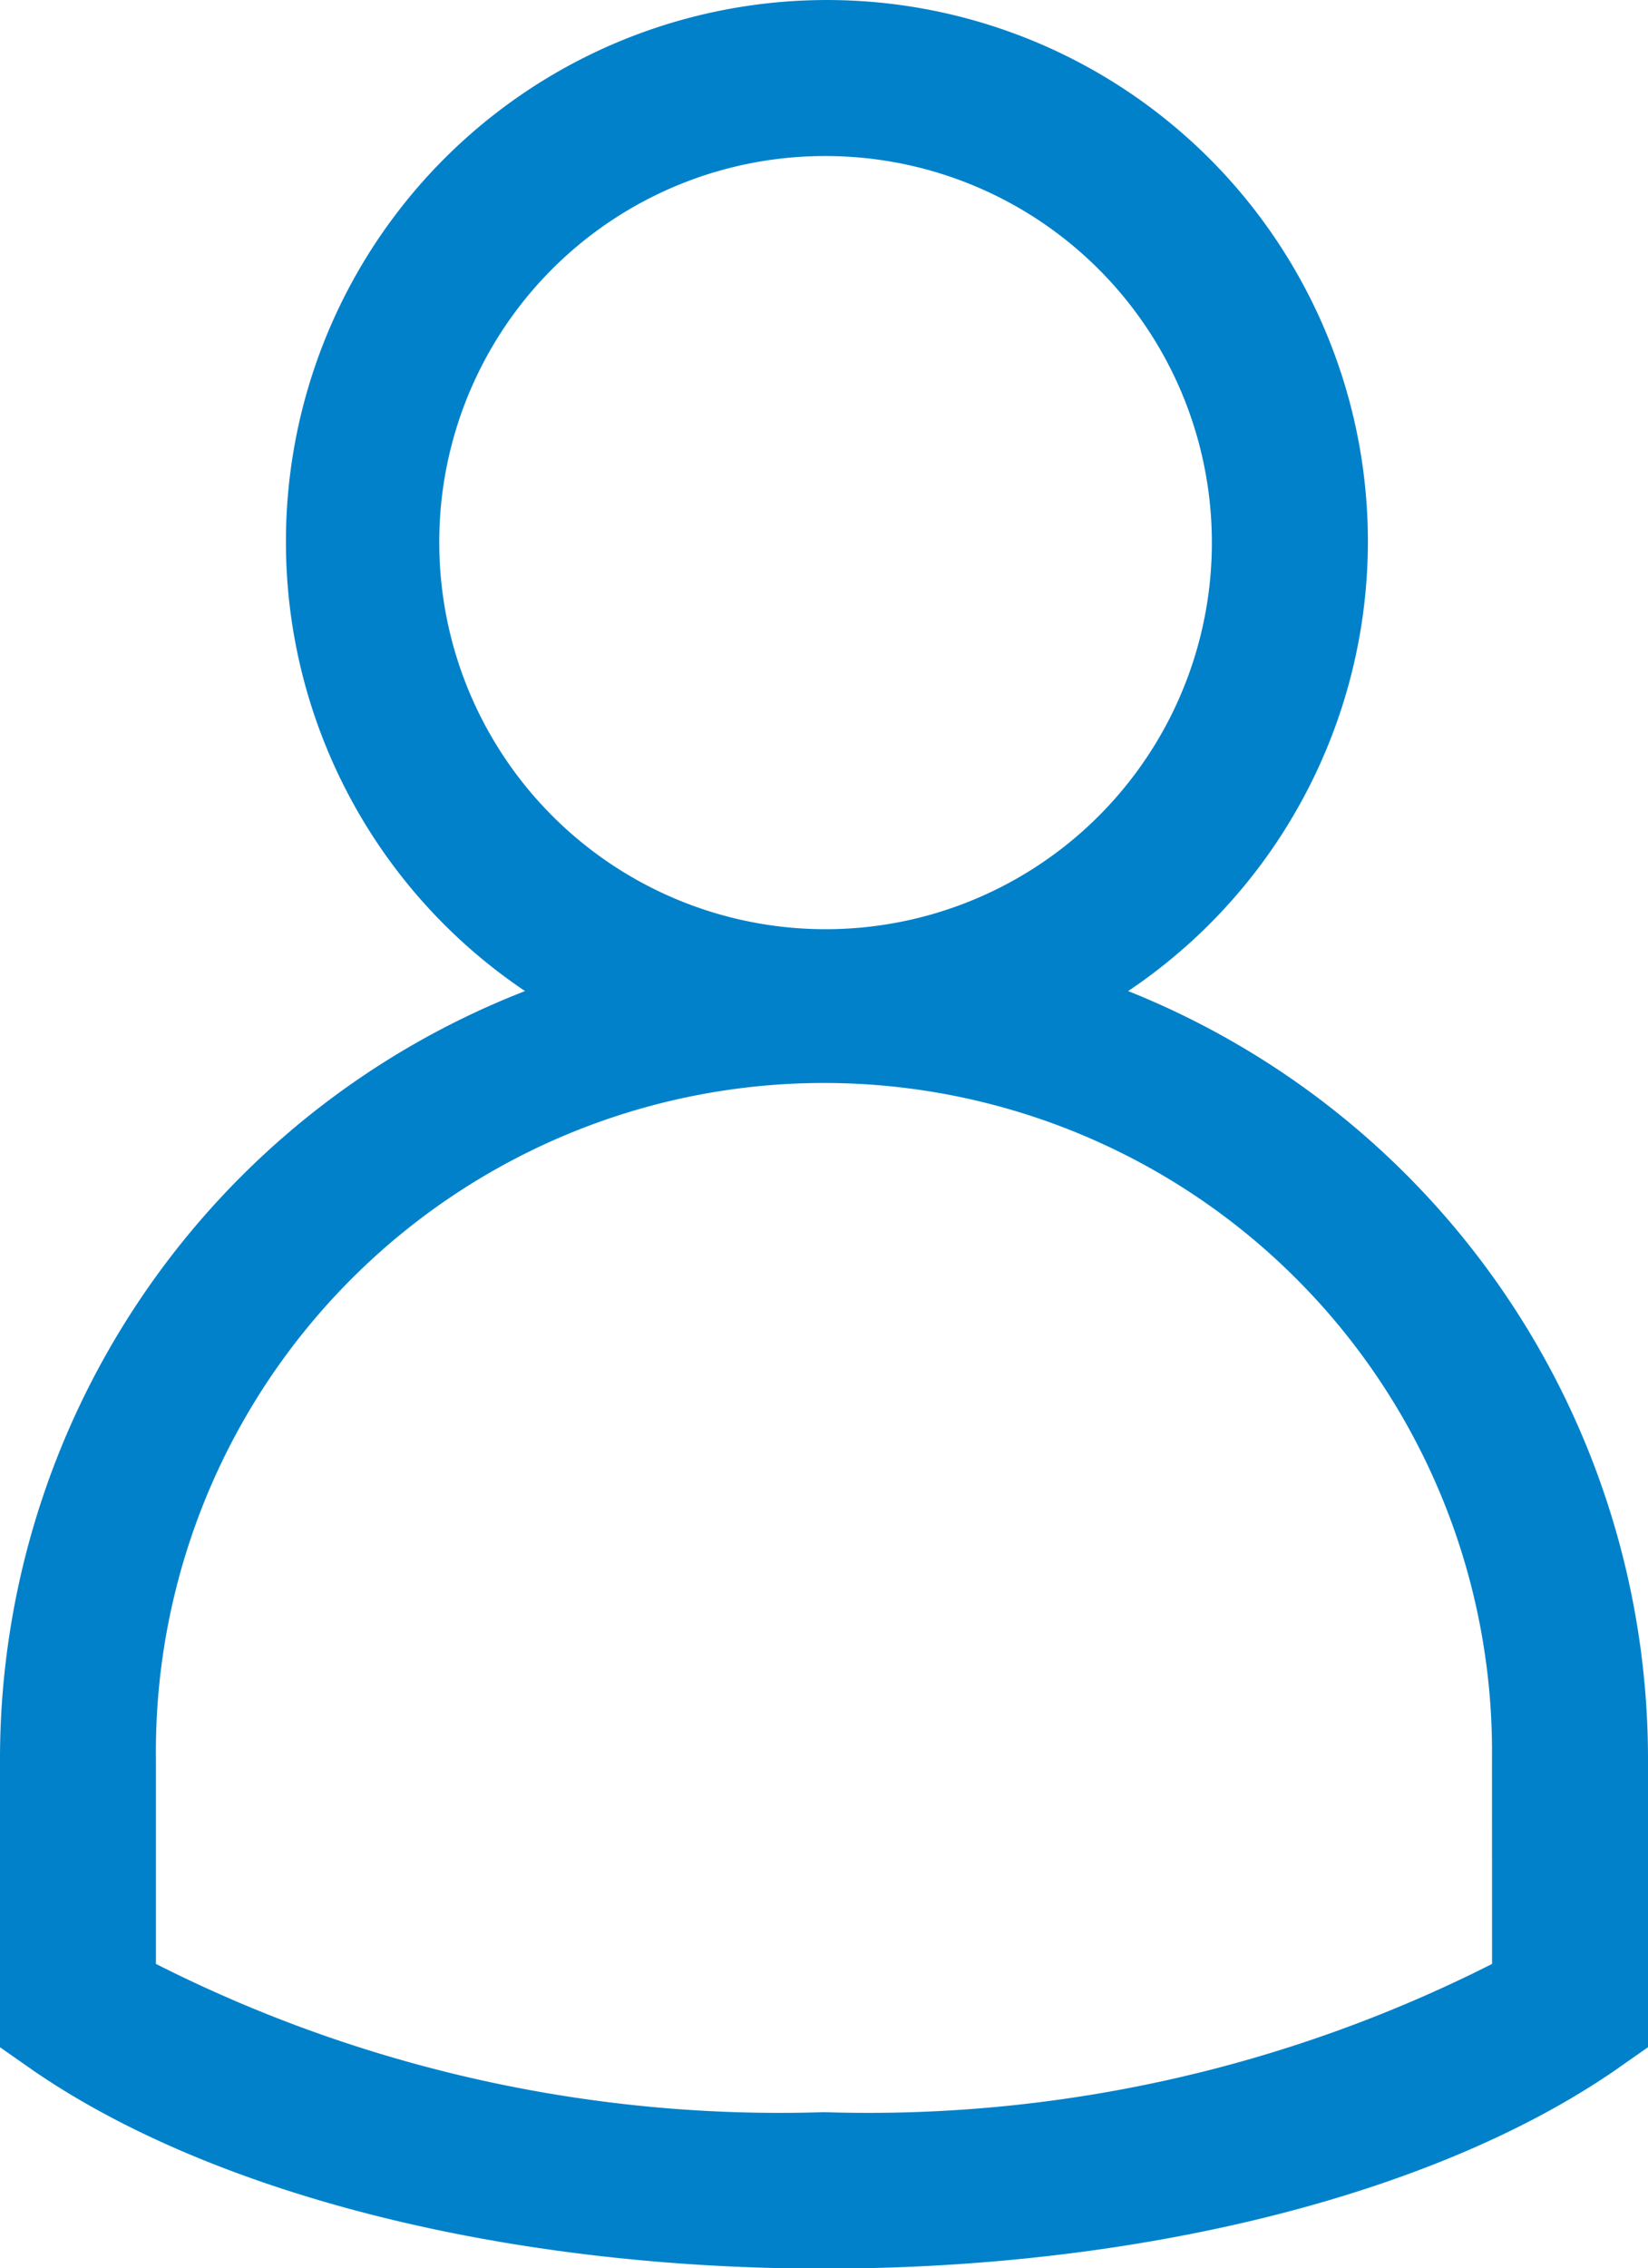 <svg xmlns="http://www.w3.org/2000/svg" width="20.904" height="28.751" viewBox="0 0 20.904 28.751">
  <g id="passengers" transform="translate(0)">
    <g id="Group_189" data-name="Group 189">
      <path id="Path_154" data-name="Path 154" d="M32.61,18.962a6.862,6.862,0,1,0-10.683-5.7,6.854,6.854,0,0,0,3.033,5.7,10.445,10.445,0,0,0-6.66,9.727v3.66l.429.3c2.308,1.583,6.034,2.506,10.023,2.506s7.715-.923,10.023-2.506l.429-.3v-3.66A10.483,10.483,0,0,0,32.61,18.962Zm4.616,12.331a17.523,17.523,0,0,1-8.474,1.879,17.523,17.523,0,0,1-8.474-1.879v-2.6a8.474,8.474,0,1,1,16.947,0ZM28.752,8.378a4.9,4.9,0,1,1-4.88,4.913A4.89,4.89,0,0,1,28.752,8.378Z" transform="translate(-18.3 -6.4)" fill="#0081ca"/>
    </g>
  </g>
</svg>
